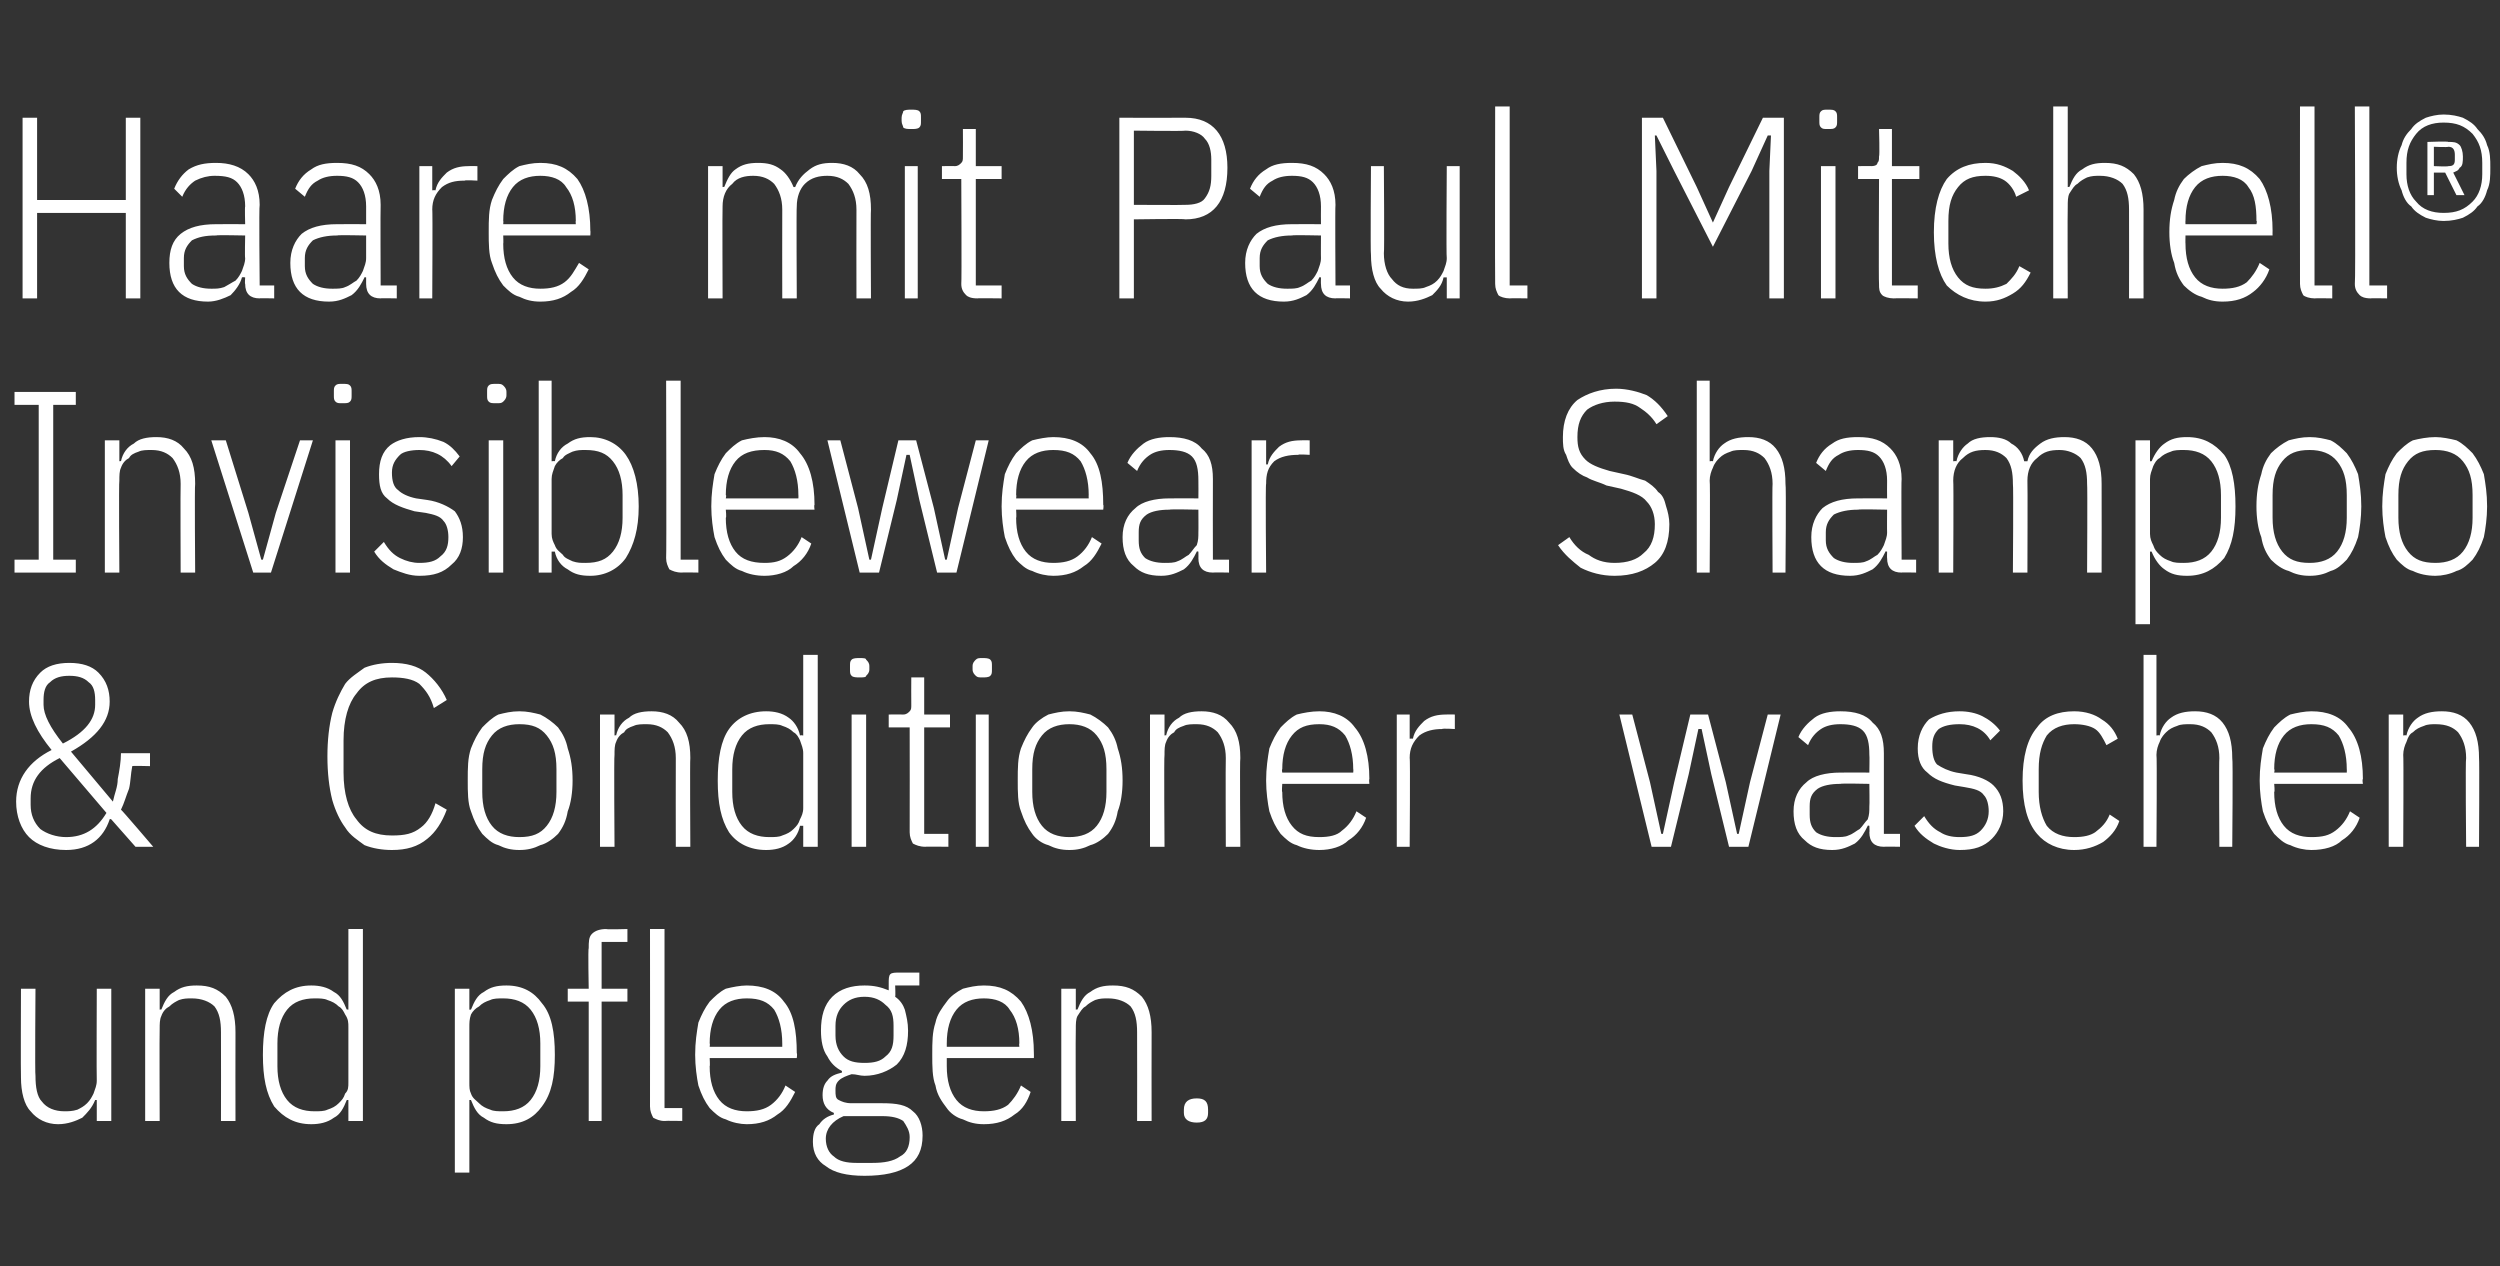 <?xml version="1.0" standalone="no"?><!DOCTYPE svg PUBLIC "-//W3C//DTD SVG 1.1//EN" "http://www.w3.org/Graphics/SVG/1.1/DTD/svg11.dtd"><svg xmlns="http://www.w3.org/2000/svg" version="1.1" width="155px" height="78.5px" viewBox="0 -6 155 78.5" style="top:-6px"><rect x="0" y="-6" width="155" height="78.5" fill="#333333" stroke="none"/>  <desc>Haare mit Paul Mitchell® Invisiblewear Shampoo &amp; Conditioner waschen und pflegen.</desc>  <defs/>  <g id="Polygon178770">    <path d="M 6 62.2 C 6 62.2 5.86 62.2 5.9 62.2 C 5.7 62.7 5.4 63 5.1 63.3 C 4.7 63.5 4.2 63.7 3.6 63.7 C 2.9 63.7 2.3 63.4 1.9 62.9 C 1.5 62.5 1.3 61.7 1.3 60.8 C 1.28 60.76 1.3 55.3 1.3 55.3 L 2.2 55.3 C 2.2 55.3 2.16 60.72 2.2 60.7 C 2.2 61.4 2.3 62 2.6 62.3 C 2.9 62.7 3.4 62.9 4 62.9 C 4.2 62.9 4.5 62.9 4.8 62.8 C 5 62.7 5.2 62.6 5.4 62.4 C 5.6 62.2 5.7 62 5.8 61.8 C 5.9 61.5 6 61.3 6 61 C 5.98 60.98 6 55.3 6 55.3 L 6.9 55.3 L 6.9 63.5 L 6 63.5 L 6 62.2 Z M 9 63.5 L 9 55.3 L 9.9 55.3 L 9.9 56.6 C 9.9 56.6 10.01 56.57 10 56.6 C 10.2 56.1 10.4 55.7 10.8 55.5 C 11.2 55.2 11.6 55.1 12.2 55.1 C 13 55.1 13.5 55.3 14 55.8 C 14.4 56.3 14.6 57 14.6 58 C 14.59 58.01 14.6 63.5 14.6 63.5 L 13.7 63.5 C 13.7 63.5 13.71 58.04 13.7 58 C 13.7 57.3 13.6 56.8 13.3 56.4 C 13 56.1 12.5 55.9 11.9 55.9 C 11.6 55.9 11.4 55.9 11.1 56 C 10.9 56.1 10.7 56.2 10.5 56.4 C 10.3 56.5 10.1 56.7 10 57 C 9.9 57.2 9.9 57.5 9.9 57.8 C 9.88 57.79 9.9 63.5 9.9 63.5 L 9 63.5 Z M 21.6 62.2 C 21.6 62.2 21.46 62.2 21.5 62.2 C 21.3 62.7 21.1 63.1 20.7 63.3 C 20.3 63.6 19.8 63.7 19.3 63.7 C 18.3 63.7 17.6 63.3 17 62.6 C 16.5 61.8 16.3 60.8 16.3 59.4 C 16.3 58 16.5 56.9 17 56.2 C 17.6 55.5 18.3 55.1 19.3 55.1 C 19.8 55.1 20.3 55.2 20.7 55.5 C 21.1 55.7 21.3 56.1 21.5 56.6 C 21.46 56.57 21.6 56.6 21.6 56.6 L 21.6 51.6 L 22.5 51.6 L 22.5 63.5 L 21.6 63.5 L 21.6 62.2 Z M 19.5 62.9 C 19.8 62.9 20.1 62.9 20.3 62.8 C 20.6 62.7 20.8 62.6 21 62.4 C 21.2 62.2 21.3 62.1 21.4 61.8 C 21.6 61.6 21.6 61.4 21.6 61.1 C 21.6 61.1 21.6 57.7 21.6 57.7 C 21.6 57.4 21.6 57.2 21.4 56.9 C 21.3 56.7 21.2 56.5 21 56.4 C 20.8 56.2 20.6 56.1 20.3 56 C 20.1 55.9 19.8 55.9 19.5 55.9 C 18.8 55.9 18.2 56.1 17.8 56.6 C 17.4 57.1 17.2 57.8 17.2 58.7 C 17.2 58.7 17.2 60.1 17.2 60.1 C 17.2 61 17.4 61.7 17.8 62.2 C 18.2 62.7 18.8 62.9 19.5 62.9 Z M 28.2 55.3 L 29.1 55.3 L 29.1 56.6 C 29.1 56.6 29.22 56.59 29.2 56.6 C 29.4 56.1 29.6 55.7 30 55.5 C 30.4 55.2 30.8 55.1 31.4 55.1 C 32.4 55.1 33.1 55.5 33.6 56.2 C 34.2 56.9 34.4 58 34.4 59.4 C 34.4 60.8 34.2 61.8 33.6 62.6 C 33.1 63.3 32.4 63.7 31.4 63.7 C 30.8 63.7 30.4 63.6 30 63.3 C 29.6 63.1 29.4 62.7 29.2 62.2 C 29.22 62.2 29.1 62.2 29.1 62.2 L 29.1 66.7 L 28.2 66.7 L 28.2 55.3 Z M 31.2 62.9 C 31.9 62.9 32.5 62.7 32.9 62.2 C 33.3 61.7 33.5 61 33.5 60.1 C 33.5 60.1 33.5 58.7 33.5 58.7 C 33.5 57.8 33.3 57.1 32.9 56.6 C 32.5 56.1 31.9 55.9 31.2 55.9 C 30.9 55.9 30.6 55.9 30.4 56 C 30.1 56.1 29.9 56.2 29.7 56.4 C 29.5 56.5 29.3 56.7 29.2 56.9 C 29.1 57.2 29.1 57.4 29.1 57.7 C 29.1 57.7 29.1 61.1 29.1 61.1 C 29.1 61.4 29.1 61.6 29.2 61.8 C 29.3 62.1 29.5 62.2 29.7 62.4 C 29.9 62.6 30.1 62.7 30.4 62.8 C 30.6 62.9 30.9 62.9 31.2 62.9 Z M 36.5 56.1 L 35.2 56.1 L 35.2 55.3 L 36.5 55.3 C 36.5 55.3 36.45 52.76 36.5 52.8 C 36.5 52.4 36.5 52.1 36.7 51.9 C 36.9 51.7 37.2 51.6 37.6 51.6 C 37.57 51.64 38.9 51.6 38.9 51.6 L 38.9 52.4 L 37.3 52.4 L 37.3 55.3 L 38.9 55.3 L 38.9 56.1 L 37.3 56.1 L 37.3 63.5 L 36.5 63.5 L 36.5 56.1 Z M 41.2 63.5 C 40.9 63.5 40.7 63.4 40.5 63.3 C 40.4 63.1 40.3 62.9 40.3 62.6 C 40.31 62.55 40.3 51.6 40.3 51.6 L 41.2 51.6 L 41.2 62.7 L 42.3 62.7 L 42.3 63.5 C 42.3 63.5 41.24 63.48 41.2 63.5 Z M 46.3 63.7 C 45.9 63.7 45.4 63.6 45 63.4 C 44.6 63.3 44.3 63 44 62.7 C 43.7 62.3 43.5 61.9 43.3 61.3 C 43.2 60.8 43.1 60.1 43.1 59.4 C 43.1 58.6 43.2 58 43.3 57.4 C 43.5 56.9 43.7 56.5 44 56.1 C 44.3 55.8 44.6 55.5 45 55.3 C 45.4 55.2 45.9 55.1 46.3 55.1 C 47.3 55.1 48.1 55.4 48.6 56.1 C 49.2 56.8 49.4 57.9 49.4 59.3 C 49.44 59.32 49.4 59.6 49.4 59.6 L 44 59.6 C 44 59.6 44.03 60.12 44 60.1 C 44 61 44.2 61.7 44.6 62.2 C 45 62.7 45.6 62.9 46.3 62.9 C 46.9 62.9 47.4 62.8 47.8 62.5 C 48.2 62.2 48.5 61.8 48.7 61.3 C 48.7 61.3 49.3 61.7 49.3 61.7 C 49 62.3 48.7 62.8 48.2 63.1 C 47.7 63.5 47.1 63.7 46.3 63.7 Z M 46.3 55.9 C 45.6 55.9 45 56.1 44.6 56.6 C 44.2 57.1 44 57.8 44 58.7 C 44.03 58.68 44 58.9 44 58.9 L 48.5 58.9 C 48.5 58.9 48.5 58.68 48.5 58.7 C 48.5 57.8 48.3 57.1 48 56.6 C 47.6 56.1 47.1 55.9 46.3 55.9 Z M 57.2 64.4 C 57.2 65.3 56.9 65.9 56.3 66.3 C 55.7 66.7 54.8 66.9 53.6 66.9 C 52.5 66.9 51.7 66.7 51.2 66.3 C 50.7 66 50.4 65.5 50.4 64.8 C 50.4 64.3 50.5 63.9 50.8 63.7 C 51 63.4 51.3 63.2 51.7 63.1 C 51.7 63.1 51.7 63 51.7 63 C 51.2 62.8 51 62.4 51 61.9 C 51 61.5 51.1 61.2 51.3 61 C 51.5 60.7 51.8 60.6 52.2 60.5 C 52.2 60.5 52.2 60.4 52.2 60.4 C 51.8 60.2 51.5 59.9 51.3 59.5 C 51 59.1 50.9 58.5 50.9 57.9 C 50.9 57 51.1 56.3 51.6 55.8 C 52.1 55.3 52.8 55.1 53.6 55.1 C 54.2 55.1 54.6 55.2 55.1 55.4 C 55.1 55.4 55.1 55 55.1 55 C 55.1 54.7 55.1 54.5 55.2 54.4 C 55.3 54.3 55.5 54.3 55.8 54.3 C 55.75 54.3 57 54.3 57 54.3 L 57 55.1 L 55.5 55.1 C 55.5 55.1 55.53 55.77 55.5 55.8 C 55.8 56 56 56.3 56.1 56.6 C 56.2 57 56.3 57.4 56.3 57.9 C 56.3 58.8 56.1 59.5 55.6 60 C 55.1 60.4 54.4 60.7 53.6 60.7 C 53.3 60.7 53.1 60.6 52.8 60.6 C 52.5 60.7 52.2 60.8 52 61 C 51.8 61.2 51.8 61.4 51.8 61.6 C 51.8 61.9 51.8 62.1 52 62.2 C 52.2 62.3 52.4 62.4 52.8 62.4 C 52.8 62.4 54.7 62.4 54.7 62.4 C 55.6 62.4 56.2 62.5 56.6 62.9 C 57 63.2 57.2 63.8 57.2 64.4 Z M 56.4 64.5 C 56.4 64.1 56.2 63.8 56 63.5 C 55.7 63.3 55.3 63.2 54.7 63.2 C 54.7 63.2 52.3 63.2 52.3 63.2 C 51.6 63.5 51.2 64 51.2 64.6 C 51.2 65.1 51.4 65.5 51.7 65.7 C 52 66 52.5 66.1 53.1 66.1 C 53.1 66.1 54.1 66.1 54.1 66.1 C 54.8 66.1 55.4 66 55.8 65.7 C 56.2 65.5 56.4 65.1 56.4 64.5 Z M 53.6 59.9 C 54.2 59.9 54.6 59.8 54.9 59.5 C 55.3 59.2 55.4 58.8 55.4 58.2 C 55.4 58.2 55.4 57.6 55.4 57.6 C 55.4 57 55.3 56.6 54.9 56.3 C 54.6 56 54.2 55.8 53.6 55.8 C 53 55.8 52.6 56 52.3 56.3 C 52 56.6 51.8 57 51.8 57.6 C 51.8 57.6 51.8 58.2 51.8 58.2 C 51.8 58.8 52 59.2 52.3 59.5 C 52.6 59.8 53 59.9 53.6 59.9 Z M 61 63.7 C 60.5 63.7 60.1 63.6 59.7 63.4 C 59.3 63.3 58.9 63 58.7 62.7 C 58.4 62.3 58.1 61.9 58 61.3 C 57.8 60.8 57.8 60.1 57.8 59.4 C 57.8 58.6 57.8 58 58 57.4 C 58.1 56.9 58.4 56.5 58.7 56.1 C 58.9 55.8 59.3 55.5 59.7 55.3 C 60.1 55.2 60.5 55.1 61 55.1 C 62 55.1 62.7 55.4 63.3 56.1 C 63.8 56.8 64.1 57.9 64.1 59.3 C 64.11 59.32 64.1 59.6 64.1 59.6 L 58.7 59.6 C 58.7 59.6 58.7 60.12 58.7 60.1 C 58.7 61 58.9 61.7 59.3 62.2 C 59.7 62.7 60.3 62.9 61 62.9 C 61.6 62.9 62.1 62.8 62.5 62.5 C 62.8 62.2 63.1 61.8 63.3 61.3 C 63.3 61.3 63.9 61.7 63.9 61.7 C 63.7 62.3 63.4 62.8 62.9 63.1 C 62.4 63.5 61.8 63.7 61 63.7 Z M 61 55.9 C 60.3 55.9 59.7 56.1 59.3 56.6 C 58.9 57.1 58.7 57.8 58.7 58.7 C 58.7 58.68 58.7 58.9 58.7 58.9 L 63.2 58.9 C 63.2 58.9 63.17 58.68 63.2 58.7 C 63.2 57.8 63 57.1 62.6 56.6 C 62.3 56.1 61.7 55.9 61 55.9 Z M 65.8 63.5 L 65.8 55.3 L 66.7 55.3 L 66.7 56.6 C 66.7 56.6 66.81 56.57 66.8 56.6 C 67 56.1 67.2 55.7 67.6 55.5 C 68 55.2 68.4 55.1 69 55.1 C 69.8 55.1 70.3 55.3 70.8 55.8 C 71.2 56.3 71.4 57 71.4 58 C 71.39 58.01 71.4 63.5 71.4 63.5 L 70.5 63.5 C 70.5 63.5 70.51 58.04 70.5 58 C 70.5 57.3 70.4 56.8 70.1 56.4 C 69.8 56.1 69.3 55.9 68.7 55.9 C 68.4 55.9 68.2 55.9 67.9 56 C 67.7 56.1 67.5 56.2 67.3 56.4 C 67.1 56.5 67 56.7 66.8 57 C 66.7 57.2 66.7 57.5 66.7 57.8 C 66.68 57.79 66.7 63.5 66.7 63.5 L 65.8 63.5 Z M 74.9 63 C 74.9 63.4 74.7 63.6 74.2 63.6 C 73.7 63.6 73.4 63.4 73.4 63 C 73.4 63 73.4 62.8 73.4 62.8 C 73.4 62.3 73.7 62.1 74.2 62.1 C 74.7 62.1 74.9 62.3 74.9 62.8 C 74.9 62.78 74.9 63 74.9 63 C 74.9 63 74.9 62.98 74.9 63 Z " stroke="none" fill="#fff"/>  </g>  <g id="Polygon178769">    <path d="M 6.9 44.8 C 6.9 44.8 6.8 44.75 6.8 44.8 C 6.4 46 5.5 46.7 4.1 46.7 C 3.1 46.7 2.3 46.4 1.8 45.9 C 1.3 45.4 1 44.6 1 43.7 C 1 42.3 1.8 41.2 3.2 40.5 C 2.3 39.4 1.8 38.4 1.8 37.5 C 1.8 36.8 2 36.2 2.5 35.7 C 2.9 35.3 3.5 35.1 4.3 35.1 C 5.1 35.1 5.7 35.3 6.1 35.7 C 6.6 36.2 6.8 36.8 6.8 37.5 C 6.8 38.7 6 39.7 4.4 40.6 C 4.4 40.6 7 43.7 7 43.7 C 7.1 43.2 7.3 42.8 7.3 42.3 C 7.4 41.8 7.5 41.2 7.5 40.7 C 7.47 40.7 9.3 40.7 9.3 40.7 L 9.3 41.5 C 9.3 41.5 8.19 41.47 8.2 41.5 C 8.1 42 8.1 42.5 8 42.9 C 7.8 43.4 7.7 43.8 7.5 44.2 C 7.54 44.2 9.5 46.5 9.5 46.5 L 8.4 46.5 L 6.9 44.8 Z M 4.3 35.9 C 3.8 35.9 3.4 36 3.1 36.3 C 2.8 36.5 2.7 36.9 2.7 37.4 C 2.7 37.4 2.7 37.7 2.7 37.7 C 2.7 38.3 3.1 39.1 3.9 40.1 C 5.3 39.4 5.9 38.6 5.9 37.7 C 5.9 37.7 5.9 37.4 5.9 37.4 C 5.9 36.9 5.8 36.5 5.5 36.3 C 5.2 36 4.8 35.9 4.3 35.9 Z M 4.1 45.9 C 5.2 45.9 6 45.4 6.6 44.4 C 6.6 44.4 3.7 41 3.7 41 C 2.5 41.6 1.9 42.4 1.9 43.5 C 1.9 43.5 1.9 43.9 1.9 43.9 C 1.9 44.5 2.1 45 2.5 45.4 C 2.9 45.7 3.5 45.9 4.1 45.9 Z M 24.3 46.7 C 23.7 46.7 23.1 46.6 22.6 46.4 C 22.2 46.1 21.7 45.8 21.4 45.3 C 21.1 44.9 20.8 44.3 20.6 43.6 C 20.4 42.8 20.3 41.9 20.3 40.9 C 20.3 39.9 20.4 39 20.6 38.2 C 20.8 37.5 21.1 36.9 21.4 36.4 C 21.7 36 22.2 35.7 22.6 35.4 C 23.1 35.2 23.7 35.1 24.3 35.1 C 25.2 35.1 25.9 35.3 26.4 35.7 C 26.9 36.1 27.4 36.7 27.7 37.4 C 27.7 37.4 26.9 37.9 26.9 37.9 C 26.7 37.2 26.4 36.8 26 36.4 C 25.6 36.1 25 36 24.3 36 C 23.3 36 22.6 36.3 22.1 37 C 21.6 37.6 21.3 38.6 21.3 39.9 C 21.3 39.9 21.3 41.9 21.3 41.9 C 21.3 43.2 21.6 44.2 22.1 44.8 C 22.6 45.5 23.3 45.8 24.3 45.8 C 25.1 45.8 25.6 45.7 26.1 45.3 C 26.5 45 26.8 44.5 27 43.8 C 27 43.8 27.7 44.2 27.7 44.2 C 27.4 45 27 45.6 26.5 46 C 25.9 46.5 25.2 46.7 24.3 46.7 Z M 32.2 46.7 C 31.7 46.7 31.3 46.6 30.9 46.4 C 30.5 46.3 30.2 46 29.9 45.7 C 29.6 45.3 29.4 44.9 29.2 44.3 C 29 43.8 29 43.1 29 42.4 C 29 41.6 29 41 29.2 40.4 C 29.4 39.9 29.6 39.5 29.9 39.1 C 30.2 38.8 30.5 38.5 30.9 38.3 C 31.3 38.2 31.7 38.1 32.2 38.1 C 32.7 38.1 33.1 38.2 33.5 38.3 C 33.9 38.5 34.3 38.8 34.6 39.1 C 34.9 39.5 35.1 39.9 35.2 40.4 C 35.4 41 35.5 41.6 35.5 42.4 C 35.5 43.1 35.4 43.8 35.2 44.3 C 35.1 44.9 34.9 45.3 34.6 45.7 C 34.3 46 33.9 46.3 33.5 46.4 C 33.1 46.6 32.7 46.7 32.2 46.7 Z M 32.2 45.9 C 33 45.9 33.5 45.7 33.9 45.2 C 34.3 44.7 34.5 44 34.5 43.1 C 34.5 43.1 34.5 41.7 34.5 41.7 C 34.5 40.7 34.3 40.1 33.9 39.6 C 33.5 39.1 33 38.9 32.2 38.9 C 31.5 38.9 30.9 39.1 30.5 39.6 C 30.1 40.1 29.9 40.7 29.9 41.7 C 29.9 41.7 29.9 43.1 29.9 43.1 C 29.9 44 30.1 44.7 30.5 45.2 C 30.9 45.7 31.5 45.9 32.2 45.9 Z M 37.2 46.5 L 37.2 38.3 L 38.1 38.3 L 38.1 39.6 C 38.1 39.6 38.19 39.57 38.2 39.6 C 38.3 39.1 38.6 38.7 39 38.5 C 39.3 38.2 39.8 38.1 40.4 38.1 C 41.1 38.1 41.7 38.3 42.1 38.8 C 42.6 39.3 42.8 40 42.8 41 C 42.77 41.01 42.8 46.5 42.8 46.5 L 41.9 46.5 C 41.9 46.5 41.89 41.04 41.9 41 C 41.9 40.3 41.7 39.8 41.4 39.4 C 41.1 39.1 40.7 38.9 40.1 38.9 C 39.8 38.9 39.5 38.9 39.3 39 C 39 39.1 38.8 39.2 38.7 39.4 C 38.5 39.5 38.3 39.7 38.2 40 C 38.1 40.2 38.1 40.5 38.1 40.8 C 38.06 40.79 38.1 46.5 38.1 46.5 L 37.2 46.5 Z M 49.8 45.2 C 49.8 45.2 49.64 45.2 49.6 45.2 C 49.5 45.7 49.2 46.1 48.9 46.3 C 48.5 46.6 48 46.7 47.5 46.7 C 46.5 46.7 45.7 46.3 45.2 45.6 C 44.7 44.8 44.5 43.8 44.5 42.4 C 44.5 41 44.7 39.9 45.2 39.2 C 45.7 38.5 46.5 38.1 47.5 38.1 C 48 38.1 48.5 38.2 48.9 38.5 C 49.2 38.7 49.5 39.1 49.6 39.6 C 49.64 39.57 49.8 39.6 49.8 39.6 L 49.8 34.6 L 50.7 34.6 L 50.7 46.5 L 49.8 46.5 L 49.8 45.2 Z M 47.7 45.9 C 48 45.9 48.3 45.9 48.5 45.8 C 48.8 45.7 49 45.6 49.2 45.4 C 49.4 45.2 49.5 45.1 49.6 44.8 C 49.7 44.6 49.8 44.4 49.8 44.1 C 49.8 44.1 49.8 40.7 49.8 40.7 C 49.8 40.4 49.7 40.2 49.6 39.9 C 49.5 39.7 49.4 39.5 49.2 39.4 C 49 39.2 48.8 39.1 48.5 39 C 48.3 38.9 48 38.9 47.7 38.9 C 47 38.9 46.4 39.1 46 39.6 C 45.6 40.1 45.4 40.8 45.4 41.7 C 45.4 41.7 45.4 43.1 45.4 43.1 C 45.4 44 45.6 44.7 46 45.2 C 46.4 45.7 47 45.9 47.7 45.9 Z M 53.3 36 C 53.1 36 52.9 36 52.8 35.9 C 52.7 35.8 52.7 35.7 52.7 35.5 C 52.7 35.5 52.7 35.3 52.7 35.3 C 52.7 35.1 52.7 35 52.8 34.9 C 52.9 34.8 53.1 34.8 53.3 34.8 C 53.5 34.8 53.7 34.8 53.7 34.9 C 53.8 35 53.9 35.1 53.9 35.3 C 53.9 35.3 53.9 35.5 53.9 35.5 C 53.9 35.7 53.8 35.8 53.7 35.9 C 53.7 36 53.5 36 53.3 36 Z M 52.8 38.3 L 53.7 38.3 L 53.7 46.5 L 52.8 46.5 L 52.8 38.3 Z M 57.4 46.5 C 57 46.5 56.8 46.4 56.6 46.3 C 56.5 46.1 56.4 45.9 56.4 45.6 C 56.41 45.55 56.4 39.1 56.4 39.1 L 55.1 39.1 L 55.1 38.3 C 55.1 38.3 55.99 38.29 56 38.3 C 56.2 38.3 56.3 38.2 56.4 38.1 C 56.5 38 56.5 37.9 56.5 37.7 C 56.49 37.68 56.5 36 56.5 36 L 57.3 36 L 57.3 38.3 L 58.9 38.3 L 58.9 39.1 L 57.3 39.1 L 57.3 45.7 L 58.8 45.7 L 58.8 46.5 C 58.8 46.5 57.35 46.48 57.4 46.5 Z M 60.9 36 C 60.7 36 60.6 36 60.5 35.9 C 60.4 35.8 60.3 35.7 60.3 35.5 C 60.3 35.5 60.3 35.3 60.3 35.3 C 60.3 35.1 60.4 35 60.5 34.9 C 60.6 34.8 60.7 34.8 60.9 34.8 C 61.1 34.8 61.3 34.8 61.4 34.9 C 61.5 35 61.5 35.1 61.5 35.3 C 61.5 35.3 61.5 35.5 61.5 35.5 C 61.5 35.7 61.5 35.8 61.4 35.9 C 61.3 36 61.1 36 60.9 36 Z M 60.5 38.3 L 61.3 38.3 L 61.3 46.5 L 60.5 46.5 L 60.5 38.3 Z M 66.3 46.7 C 65.8 46.7 65.4 46.6 65 46.4 C 64.6 46.3 64.2 46 64 45.7 C 63.7 45.3 63.5 44.9 63.3 44.3 C 63.1 43.8 63.1 43.1 63.1 42.4 C 63.1 41.6 63.1 41 63.3 40.4 C 63.5 39.9 63.7 39.5 64 39.1 C 64.2 38.8 64.6 38.5 65 38.3 C 65.4 38.2 65.8 38.1 66.3 38.1 C 66.8 38.1 67.2 38.2 67.6 38.3 C 68 38.5 68.4 38.8 68.7 39.1 C 69 39.5 69.2 39.9 69.3 40.4 C 69.5 41 69.6 41.6 69.6 42.4 C 69.6 43.1 69.5 43.8 69.3 44.3 C 69.2 44.9 69 45.3 68.7 45.7 C 68.4 46 68 46.3 67.6 46.4 C 67.2 46.6 66.8 46.7 66.3 46.7 Z M 66.3 45.9 C 67 45.9 67.6 45.7 68 45.2 C 68.4 44.7 68.6 44 68.6 43.1 C 68.6 43.1 68.6 41.7 68.6 41.7 C 68.6 40.7 68.4 40.1 68 39.6 C 67.6 39.1 67 38.9 66.3 38.9 C 65.6 38.9 65 39.1 64.6 39.6 C 64.2 40.1 64 40.7 64 41.7 C 64 41.7 64 43.1 64 43.1 C 64 44 64.2 44.7 64.6 45.2 C 65 45.7 65.6 45.9 66.3 45.9 Z M 71.3 46.5 L 71.3 38.3 L 72.2 38.3 L 72.2 39.6 C 72.2 39.6 72.29 39.57 72.3 39.6 C 72.4 39.1 72.7 38.7 73.1 38.5 C 73.4 38.2 73.9 38.1 74.5 38.1 C 75.2 38.1 75.8 38.3 76.2 38.8 C 76.7 39.3 76.9 40 76.9 41 C 76.86 41.01 76.9 46.5 76.9 46.5 L 76 46.5 C 76 46.5 75.98 41.04 76 41 C 76 40.3 75.8 39.8 75.5 39.4 C 75.2 39.1 74.8 38.9 74.2 38.9 C 73.9 38.9 73.6 38.9 73.4 39 C 73.1 39.1 72.9 39.2 72.8 39.4 C 72.6 39.5 72.4 39.7 72.3 40 C 72.2 40.2 72.2 40.5 72.2 40.8 C 72.16 40.79 72.2 46.5 72.2 46.5 L 71.3 46.5 Z M 81.8 46.7 C 81.3 46.7 80.8 46.6 80.4 46.4 C 80 46.3 79.7 46 79.4 45.7 C 79.1 45.3 78.9 44.9 78.7 44.3 C 78.6 43.8 78.5 43.1 78.5 42.4 C 78.5 41.6 78.6 41 78.7 40.4 C 78.9 39.9 79.1 39.5 79.4 39.1 C 79.7 38.8 80 38.5 80.4 38.3 C 80.8 38.2 81.3 38.1 81.8 38.1 C 82.7 38.1 83.5 38.4 84 39.1 C 84.6 39.8 84.9 40.9 84.9 42.3 C 84.87 42.32 84.9 42.6 84.9 42.6 L 79.5 42.6 C 79.5 42.6 79.46 43.12 79.5 43.1 C 79.5 44 79.7 44.7 80.1 45.2 C 80.5 45.7 81 45.9 81.8 45.9 C 82.4 45.9 82.9 45.8 83.2 45.5 C 83.6 45.2 83.9 44.8 84.1 44.3 C 84.1 44.3 84.7 44.7 84.7 44.7 C 84.5 45.3 84.1 45.8 83.6 46.1 C 83.2 46.5 82.5 46.7 81.8 46.7 Z M 81.8 38.9 C 81 38.9 80.5 39.1 80.1 39.6 C 79.7 40.1 79.5 40.8 79.5 41.7 C 79.46 41.68 79.5 41.9 79.5 41.9 L 83.9 41.9 C 83.9 41.9 83.92 41.68 83.9 41.7 C 83.9 40.8 83.7 40.1 83.4 39.6 C 83 39.1 82.5 38.9 81.8 38.9 Z M 86.6 46.5 L 86.6 38.3 L 87.4 38.3 L 87.4 39.8 C 87.4 39.8 87.57 39.78 87.6 39.8 C 87.7 39.3 88 39 88.3 38.7 C 88.7 38.4 89.1 38.3 89.7 38.3 C 89.67 38.29 90.2 38.3 90.2 38.3 L 90.2 39.2 C 90.2 39.2 89.44 39.15 89.4 39.2 C 88.9 39.2 88.4 39.3 88 39.6 C 87.6 40 87.4 40.4 87.4 41 C 87.44 40.96 87.4 46.5 87.4 46.5 L 86.6 46.5 Z M 100.4 38.3 L 101.2 38.3 L 102.3 42.5 L 103 45.7 L 103.1 45.7 L 103.8 42.5 L 104.8 38.3 L 105.9 38.3 L 107 42.5 L 107.7 45.7 L 107.8 45.7 L 108.5 42.5 L 109.6 38.3 L 110.4 38.3 L 108.4 46.5 L 107.2 46.5 L 106.1 42 L 105.5 39.2 L 105.3 39.2 L 104.7 42 L 103.6 46.5 L 102.4 46.5 L 100.4 38.3 Z M 116.8 46.5 C 116.2 46.5 115.9 46.2 115.9 45.6 C 115.92 45.62 115.9 45.2 115.9 45.2 C 115.9 45.2 115.79 45.17 115.8 45.2 C 115.6 45.6 115.4 46 115 46.3 C 114.6 46.5 114.2 46.7 113.6 46.7 C 112.8 46.7 112.3 46.5 111.9 46.1 C 111.4 45.7 111.2 45.1 111.2 44.3 C 111.2 43.5 111.5 42.9 112 42.5 C 112.4 42.1 113.2 41.9 114.1 41.9 C 114.14 41.89 115.9 41.9 115.9 41.9 C 115.9 41.9 115.92 40.8 115.9 40.8 C 115.9 40.1 115.8 39.6 115.5 39.3 C 115.2 39 114.7 38.9 114.1 38.9 C 113.6 38.9 113.2 39 112.9 39.2 C 112.6 39.4 112.3 39.7 112.1 40.2 C 112.1 40.2 111.5 39.7 111.5 39.7 C 111.7 39.2 112.1 38.8 112.5 38.5 C 112.9 38.2 113.5 38.1 114.1 38.1 C 115 38.1 115.7 38.3 116.1 38.8 C 116.6 39.2 116.8 39.8 116.8 40.7 C 116.8 40.72 116.8 45.7 116.8 45.7 L 117.8 45.7 L 117.8 46.5 C 117.8 46.5 116.8 46.48 116.8 46.5 Z M 113.8 45.9 C 114.1 45.9 114.4 45.9 114.6 45.8 C 114.9 45.7 115.1 45.5 115.3 45.4 C 115.5 45.2 115.6 45 115.8 44.8 C 115.9 44.5 115.9 44.3 115.9 44 C 115.92 44.01 115.9 42.6 115.9 42.6 C 115.9 42.6 114.12 42.56 114.1 42.6 C 113.5 42.6 113 42.7 112.7 42.9 C 112.3 43.2 112.2 43.5 112.2 44 C 112.2 44 112.2 44.5 112.2 44.5 C 112.2 45 112.3 45.3 112.6 45.6 C 112.9 45.8 113.3 45.9 113.8 45.9 Z M 121.5 46.7 C 120.9 46.7 120.3 46.5 119.9 46.3 C 119.4 46 119 45.7 118.7 45.2 C 118.7 45.2 119.3 44.6 119.3 44.6 C 119.6 45.1 119.9 45.4 120.3 45.6 C 120.6 45.8 121 45.9 121.5 45.9 C 122.1 45.9 122.5 45.8 122.8 45.5 C 123.1 45.2 123.3 44.8 123.3 44.3 C 123.3 43.9 123.2 43.5 123 43.3 C 122.8 43 122.4 42.9 121.8 42.8 C 121.8 42.8 121.2 42.7 121.2 42.7 C 120.4 42.5 119.9 42.3 119.5 41.9 C 119.1 41.6 118.9 41.1 118.9 40.4 C 118.9 39.6 119.2 39 119.6 38.6 C 120.1 38.3 120.7 38.1 121.5 38.1 C 122 38.1 122.5 38.2 122.9 38.4 C 123.3 38.6 123.7 38.9 124 39.3 C 124 39.3 123.4 39.9 123.4 39.9 C 123 39.2 122.3 38.9 121.5 38.9 C 120.9 38.9 120.5 39 120.2 39.2 C 119.9 39.5 119.8 39.8 119.8 40.3 C 119.8 40.8 119.9 41.2 120.1 41.4 C 120.4 41.6 120.8 41.8 121.3 41.9 C 121.3 41.9 121.9 42 121.9 42 C 122.7 42.1 123.3 42.4 123.6 42.7 C 124 43.1 124.2 43.6 124.2 44.3 C 124.2 45 123.9 45.6 123.5 46 C 123 46.5 122.4 46.7 121.5 46.7 Z M 128.6 46.7 C 127.6 46.7 126.8 46.3 126.3 45.7 C 125.7 45 125.4 43.9 125.4 42.4 C 125.4 40.9 125.7 39.8 126.3 39.1 C 126.8 38.4 127.6 38.1 128.6 38.1 C 129.3 38.1 129.9 38.3 130.3 38.6 C 130.8 38.9 131.1 39.3 131.3 39.8 C 131.3 39.8 130.6 40.2 130.6 40.2 C 130.4 39.8 130.2 39.4 129.9 39.2 C 129.6 39 129.1 38.9 128.6 38.9 C 127.9 38.9 127.3 39.1 126.9 39.6 C 126.6 40.1 126.4 40.7 126.4 41.7 C 126.4 41.7 126.4 43.1 126.4 43.1 C 126.4 44 126.6 44.7 126.9 45.2 C 127.3 45.7 127.9 45.9 128.6 45.9 C 129.2 45.9 129.6 45.8 129.9 45.6 C 130.3 45.3 130.6 45 130.8 44.5 C 130.8 44.5 131.4 44.9 131.4 44.9 C 131.2 45.5 130.8 45.9 130.4 46.2 C 129.9 46.5 129.3 46.7 128.6 46.7 Z M 132.9 34.6 L 133.7 34.6 L 133.7 39.6 C 133.7 39.6 133.87 39.57 133.9 39.6 C 134 39.1 134.3 38.7 134.6 38.5 C 135 38.2 135.5 38.1 136.1 38.1 C 136.8 38.1 137.4 38.3 137.8 38.8 C 138.2 39.3 138.4 40 138.4 41 C 138.45 41.01 138.4 46.5 138.4 46.5 L 137.6 46.5 C 137.6 46.5 137.57 41.04 137.6 41 C 137.6 40.3 137.4 39.8 137.1 39.4 C 136.8 39.1 136.4 38.9 135.8 38.9 C 135.5 38.9 135.2 38.9 135 39 C 134.7 39.1 134.5 39.2 134.3 39.4 C 134.2 39.5 134 39.7 133.9 40 C 133.8 40.2 133.7 40.5 133.7 40.8 C 133.74 40.79 133.7 46.5 133.7 46.5 L 132.9 46.5 L 132.9 34.6 Z M 143.3 46.7 C 142.9 46.7 142.4 46.6 142 46.4 C 141.6 46.3 141.3 46 141 45.7 C 140.7 45.3 140.5 44.9 140.3 44.3 C 140.2 43.8 140.1 43.1 140.1 42.4 C 140.1 41.6 140.2 41 140.3 40.4 C 140.5 39.9 140.7 39.5 141 39.1 C 141.3 38.8 141.6 38.5 142 38.3 C 142.4 38.2 142.9 38.1 143.3 38.1 C 144.3 38.1 145.1 38.4 145.6 39.1 C 146.2 39.8 146.5 40.9 146.5 42.3 C 146.45 42.32 146.5 42.6 146.5 42.6 L 141 42.6 C 141 42.6 141.05 43.12 141 43.1 C 141 44 141.2 44.7 141.6 45.2 C 142 45.7 142.6 45.9 143.3 45.9 C 144 45.9 144.4 45.8 144.8 45.5 C 145.2 45.2 145.5 44.8 145.7 44.3 C 145.7 44.3 146.3 44.7 146.3 44.7 C 146.1 45.3 145.7 45.8 145.2 46.1 C 144.8 46.5 144.1 46.7 143.3 46.7 Z M 143.3 38.9 C 142.6 38.9 142 39.1 141.6 39.6 C 141.2 40.1 141 40.8 141 41.7 C 141.05 41.68 141 41.9 141 41.9 L 145.5 41.9 C 145.5 41.9 145.51 41.68 145.5 41.7 C 145.5 40.8 145.3 40.1 145 39.6 C 144.6 39.1 144.1 38.9 143.3 38.9 Z M 148.1 46.5 L 148.1 38.3 L 149 38.3 L 149 39.6 C 149 39.6 149.16 39.57 149.2 39.6 C 149.3 39.1 149.6 38.7 149.9 38.5 C 150.3 38.2 150.8 38.1 151.4 38.1 C 152.1 38.1 152.7 38.3 153.1 38.8 C 153.5 39.3 153.7 40 153.7 41 C 153.73 41.01 153.7 46.5 153.7 46.5 L 152.9 46.5 C 152.9 46.5 152.85 41.04 152.9 41 C 152.9 40.3 152.7 39.8 152.4 39.4 C 152.1 39.1 151.7 38.9 151 38.9 C 150.8 38.9 150.5 38.9 150.3 39 C 150 39.1 149.8 39.2 149.6 39.4 C 149.4 39.5 149.3 39.7 149.2 40 C 149.1 40.2 149 40.5 149 40.8 C 149.03 40.79 149 46.5 149 46.5 L 148.1 46.5 Z " stroke="none" fill="#fff"/>  </g>  <g id="Polygon178768">    <path d="M 0.9 29.5 L 0.9 28.7 L 2.4 28.7 L 2.4 19.1 L 0.9 19.1 L 0.9 18.3 L 4.7 18.3 L 4.7 19.1 L 3.3 19.1 L 3.3 28.7 L 4.7 28.7 L 4.7 29.5 L 0.9 29.5 Z M 6.5 29.5 L 6.5 21.3 L 7.4 21.3 L 7.4 22.6 C 7.4 22.6 7.49 22.57 7.5 22.6 C 7.6 22.1 7.9 21.7 8.3 21.5 C 8.6 21.2 9.1 21.1 9.7 21.1 C 10.4 21.1 11 21.3 11.4 21.8 C 11.9 22.3 12.1 23 12.1 24 C 12.06 24.01 12.1 29.5 12.1 29.5 L 11.2 29.5 C 11.2 29.5 11.18 24.04 11.2 24 C 11.2 23.3 11 22.8 10.7 22.4 C 10.4 22.1 10 21.9 9.4 21.9 C 9.1 21.9 8.8 21.9 8.6 22 C 8.3 22.1 8.1 22.2 8 22.4 C 7.8 22.5 7.6 22.7 7.5 23 C 7.4 23.2 7.4 23.5 7.4 23.8 C 7.36 23.79 7.4 29.5 7.4 29.5 L 6.5 29.5 Z M 15.7 29.5 L 13.1 21.3 L 14 21.3 L 15.4 25.8 L 16.2 28.7 L 16.3 28.7 L 17.1 25.8 L 18.6 21.3 L 19.4 21.3 L 16.8 29.5 L 15.7 29.5 Z M 21.2 19 C 21 19 20.9 19 20.8 18.9 C 20.7 18.8 20.7 18.7 20.7 18.5 C 20.7 18.5 20.7 18.3 20.7 18.3 C 20.7 18.1 20.7 18 20.8 17.9 C 20.9 17.8 21 17.8 21.2 17.8 C 21.5 17.8 21.6 17.8 21.7 17.9 C 21.8 18 21.8 18.1 21.8 18.3 C 21.8 18.3 21.8 18.5 21.8 18.5 C 21.8 18.7 21.8 18.8 21.7 18.9 C 21.6 19 21.5 19 21.2 19 Z M 20.8 21.3 L 21.7 21.3 L 21.7 29.5 L 20.8 29.5 L 20.8 21.3 Z M 26 29.7 C 25.4 29.7 24.9 29.5 24.4 29.3 C 23.9 29 23.5 28.7 23.2 28.2 C 23.2 28.2 23.8 27.6 23.8 27.6 C 24.1 28.1 24.4 28.4 24.8 28.6 C 25.2 28.8 25.6 28.9 26 28.9 C 26.6 28.9 27 28.8 27.3 28.5 C 27.7 28.2 27.8 27.8 27.8 27.3 C 27.8 26.9 27.7 26.5 27.5 26.3 C 27.3 26 26.9 25.9 26.4 25.8 C 26.4 25.8 25.7 25.7 25.7 25.7 C 25 25.5 24.4 25.3 24 24.9 C 23.6 24.6 23.5 24.1 23.5 23.4 C 23.5 22.6 23.7 22 24.2 21.6 C 24.6 21.3 25.2 21.1 26 21.1 C 26.5 21.1 27 21.2 27.5 21.4 C 27.9 21.6 28.2 21.9 28.5 22.3 C 28.5 22.3 28 22.9 28 22.9 C 27.5 22.2 26.8 21.9 26 21.9 C 25.5 21.9 25 22 24.8 22.2 C 24.5 22.5 24.3 22.8 24.3 23.3 C 24.3 23.8 24.4 24.2 24.7 24.4 C 24.9 24.6 25.3 24.8 25.8 24.9 C 25.8 24.9 26.5 25 26.5 25 C 27.2 25.1 27.8 25.4 28.2 25.7 C 28.5 26.1 28.7 26.6 28.7 27.3 C 28.7 28 28.5 28.6 28 29 C 27.5 29.5 26.9 29.7 26 29.7 Z M 30.8 19 C 30.5 19 30.4 19 30.3 18.9 C 30.2 18.8 30.2 18.7 30.2 18.5 C 30.2 18.5 30.2 18.3 30.2 18.3 C 30.2 18.1 30.2 18 30.3 17.9 C 30.4 17.8 30.5 17.8 30.8 17.8 C 31 17.8 31.1 17.8 31.2 17.9 C 31.3 18 31.4 18.1 31.4 18.3 C 31.4 18.3 31.4 18.5 31.4 18.5 C 31.4 18.7 31.3 18.8 31.2 18.9 C 31.1 19 31 19 30.8 19 Z M 30.3 21.3 L 31.2 21.3 L 31.2 29.5 L 30.3 29.5 L 30.3 21.3 Z M 33.4 17.6 L 34.2 17.6 L 34.2 22.6 C 34.2 22.6 34.39 22.57 34.4 22.6 C 34.5 22.1 34.8 21.7 35.2 21.5 C 35.6 21.2 36 21.1 36.6 21.1 C 37.5 21.1 38.3 21.5 38.8 22.2 C 39.3 22.9 39.6 24 39.6 25.4 C 39.6 26.8 39.3 27.8 38.8 28.6 C 38.3 29.3 37.5 29.7 36.6 29.7 C 36 29.7 35.6 29.6 35.2 29.3 C 34.8 29.1 34.5 28.7 34.4 28.2 C 34.39 28.2 34.2 28.2 34.2 28.2 L 34.2 29.5 L 33.4 29.5 L 33.4 17.6 Z M 36.3 28.9 C 37.1 28.9 37.6 28.7 38 28.2 C 38.4 27.7 38.6 27 38.6 26.1 C 38.6 26.1 38.6 24.7 38.6 24.7 C 38.6 23.8 38.4 23.1 38 22.6 C 37.6 22.1 37.1 21.9 36.3 21.9 C 36 21.9 35.8 21.9 35.5 22 C 35.3 22.1 35 22.2 34.9 22.4 C 34.7 22.5 34.5 22.7 34.4 22.9 C 34.3 23.2 34.2 23.4 34.2 23.7 C 34.2 23.7 34.2 27.1 34.2 27.1 C 34.2 27.4 34.3 27.6 34.4 27.8 C 34.5 28.1 34.7 28.2 34.9 28.4 C 35 28.6 35.3 28.7 35.5 28.8 C 35.8 28.9 36 28.9 36.3 28.9 Z M 42.3 29.5 C 41.9 29.5 41.7 29.4 41.5 29.3 C 41.4 29.1 41.3 28.9 41.3 28.6 C 41.33 28.55 41.3 17.6 41.3 17.6 L 42.2 17.6 L 42.2 28.7 L 43.3 28.7 L 43.3 29.5 C 43.3 29.5 42.25 29.48 42.3 29.5 Z M 47.4 29.7 C 46.9 29.7 46.4 29.6 46 29.4 C 45.6 29.3 45.3 29 45 28.7 C 44.7 28.3 44.5 27.9 44.3 27.3 C 44.2 26.8 44.1 26.1 44.1 25.4 C 44.1 24.6 44.2 24 44.3 23.4 C 44.5 22.9 44.7 22.5 45 22.1 C 45.3 21.8 45.6 21.5 46 21.3 C 46.4 21.2 46.9 21.1 47.4 21.1 C 48.3 21.1 49.1 21.4 49.6 22.1 C 50.2 22.8 50.5 23.9 50.5 25.3 C 50.46 25.32 50.5 25.6 50.5 25.6 L 45 25.6 C 45 25.6 45.05 26.12 45 26.1 C 45 27 45.2 27.7 45.6 28.2 C 46 28.7 46.6 28.9 47.4 28.9 C 48 28.9 48.4 28.8 48.8 28.5 C 49.2 28.2 49.5 27.8 49.7 27.3 C 49.7 27.3 50.3 27.7 50.3 27.7 C 50.1 28.3 49.7 28.8 49.2 29.1 C 48.8 29.5 48.1 29.7 47.4 29.7 Z M 47.4 21.9 C 46.6 21.9 46 22.1 45.6 22.6 C 45.2 23.1 45 23.8 45 24.7 C 45.05 24.68 45 24.9 45 24.9 L 49.5 24.9 C 49.5 24.9 49.51 24.68 49.5 24.7 C 49.5 23.8 49.3 23.1 49 22.6 C 48.6 22.1 48.1 21.9 47.4 21.9 Z M 51.3 21.3 L 52.1 21.3 L 53.2 25.5 L 53.9 28.7 L 54 28.7 L 54.7 25.5 L 55.7 21.3 L 56.8 21.3 L 57.9 25.5 L 58.6 28.7 L 58.7 28.7 L 59.4 25.5 L 60.5 21.3 L 61.3 21.3 L 59.3 29.5 L 58.1 29.5 L 57 25 L 56.4 22.2 L 56.2 22.2 L 55.6 25 L 54.5 29.5 L 53.3 29.5 L 51.3 21.3 Z M 65.3 29.7 C 64.9 29.7 64.4 29.6 64 29.4 C 63.6 29.3 63.3 29 63 28.7 C 62.7 28.3 62.5 27.9 62.3 27.3 C 62.2 26.8 62.1 26.1 62.1 25.4 C 62.1 24.6 62.2 24 62.3 23.4 C 62.5 22.9 62.7 22.5 63 22.1 C 63.3 21.8 63.6 21.5 64 21.3 C 64.4 21.2 64.9 21.1 65.3 21.1 C 66.3 21.1 67.1 21.4 67.6 22.1 C 68.2 22.8 68.4 23.9 68.4 25.3 C 68.44 25.32 68.4 25.6 68.4 25.6 L 63 25.6 C 63 25.6 63.03 26.12 63 26.1 C 63 27 63.2 27.7 63.6 28.2 C 64 28.7 64.6 28.9 65.3 28.9 C 65.9 28.9 66.4 28.8 66.8 28.5 C 67.2 28.2 67.5 27.8 67.7 27.3 C 67.7 27.3 68.3 27.7 68.3 27.7 C 68 28.3 67.7 28.8 67.2 29.1 C 66.7 29.5 66.1 29.7 65.3 29.7 Z M 65.3 21.9 C 64.6 21.9 64 22.1 63.6 22.6 C 63.2 23.1 63 23.8 63 24.7 C 63.03 24.68 63 24.9 63 24.9 L 67.5 24.9 C 67.5 24.9 67.49 24.68 67.5 24.7 C 67.5 23.8 67.3 23.1 67 22.6 C 66.6 22.1 66.1 21.9 65.3 21.9 Z M 75.2 29.5 C 74.6 29.5 74.3 29.2 74.3 28.6 C 74.31 28.62 74.3 28.2 74.3 28.2 C 74.3 28.2 74.19 28.17 74.2 28.2 C 74 28.6 73.8 29 73.4 29.3 C 73 29.5 72.6 29.7 72 29.7 C 71.2 29.7 70.7 29.5 70.3 29.1 C 69.8 28.7 69.6 28.1 69.6 27.3 C 69.6 26.5 69.9 25.9 70.4 25.5 C 70.8 25.1 71.6 24.9 72.5 24.9 C 72.54 24.89 74.3 24.9 74.3 24.9 C 74.3 24.9 74.31 23.8 74.3 23.8 C 74.3 23.1 74.2 22.6 73.9 22.3 C 73.6 22 73.1 21.9 72.5 21.9 C 72 21.9 71.6 22 71.3 22.2 C 71 22.4 70.7 22.7 70.5 23.2 C 70.5 23.2 69.9 22.7 69.9 22.7 C 70.1 22.2 70.5 21.8 70.9 21.5 C 71.3 21.2 71.9 21.1 72.5 21.1 C 73.4 21.1 74.1 21.3 74.5 21.8 C 75 22.2 75.2 22.8 75.2 23.7 C 75.19 23.72 75.2 28.7 75.2 28.7 L 76.2 28.7 L 76.2 29.5 C 76.2 29.5 75.19 29.48 75.2 29.5 Z M 72.2 28.9 C 72.5 28.9 72.8 28.9 73 28.8 C 73.3 28.7 73.5 28.5 73.7 28.4 C 73.9 28.2 74 28 74.2 27.8 C 74.3 27.5 74.3 27.3 74.3 27 C 74.31 27.01 74.3 25.6 74.3 25.6 C 74.3 25.6 72.52 25.56 72.5 25.6 C 71.9 25.6 71.4 25.7 71.1 25.9 C 70.7 26.2 70.6 26.5 70.6 27 C 70.6 27 70.6 27.5 70.6 27.5 C 70.6 28 70.7 28.3 71 28.6 C 71.3 28.8 71.7 28.9 72.2 28.9 Z M 77.6 29.5 L 77.6 21.3 L 78.5 21.3 L 78.5 22.8 C 78.5 22.8 78.58 22.78 78.6 22.8 C 78.7 22.3 79 22 79.3 21.7 C 79.7 21.4 80.1 21.3 80.7 21.3 C 80.68 21.29 81.2 21.3 81.2 21.3 L 81.2 22.2 C 81.2 22.2 80.45 22.15 80.5 22.2 C 79.9 22.2 79.4 22.3 79 22.6 C 78.6 23 78.5 23.4 78.5 24 C 78.45 23.96 78.5 29.5 78.5 29.5 L 77.6 29.5 Z M 100.1 29.7 C 99.3 29.7 98.6 29.5 98 29.2 C 97.5 28.8 97 28.4 96.6 27.8 C 96.6 27.8 97.3 27.3 97.3 27.3 C 97.6 27.8 98 28.2 98.5 28.4 C 98.9 28.7 99.4 28.9 100.1 28.9 C 100.9 28.9 101.5 28.7 101.9 28.3 C 102.4 27.9 102.6 27.3 102.6 26.5 C 102.6 25.9 102.4 25.4 102.1 25.1 C 101.8 24.7 101.2 24.5 100.5 24.3 C 100.5 24.3 99.6 24.1 99.6 24.1 C 99.2 23.9 98.7 23.8 98.4 23.6 C 98.1 23.5 97.8 23.3 97.5 23 C 97.3 22.8 97.2 22.5 97.1 22.2 C 96.9 21.9 96.9 21.5 96.9 21.1 C 96.9 20.1 97.2 19.3 97.8 18.8 C 98.4 18.4 99.2 18.1 100.2 18.1 C 100.9 18.1 101.6 18.3 102.1 18.5 C 102.6 18.8 103 19.2 103.4 19.8 C 103.4 19.8 102.7 20.3 102.7 20.3 C 102.4 19.8 102 19.5 101.7 19.3 C 101.3 19 100.8 18.9 100.1 18.9 C 99.4 18.9 98.8 19.1 98.4 19.4 C 98 19.8 97.8 20.3 97.8 21.1 C 97.8 21.7 97.9 22.1 98.3 22.5 C 98.6 22.8 99.1 23 99.8 23.2 C 99.8 23.2 100.7 23.4 100.7 23.4 C 101.2 23.5 101.6 23.7 102 23.8 C 102.3 24 102.6 24.2 102.8 24.5 C 103.1 24.7 103.2 25 103.3 25.4 C 103.4 25.7 103.5 26.1 103.5 26.5 C 103.5 27.6 103.2 28.4 102.6 28.9 C 102 29.4 101.2 29.7 100.1 29.7 Z M 105.2 17.6 L 106 17.6 L 106 22.6 C 106 22.6 106.17 22.57 106.2 22.6 C 106.3 22.1 106.6 21.7 106.9 21.5 C 107.3 21.2 107.8 21.1 108.4 21.1 C 109.1 21.1 109.7 21.3 110.1 21.8 C 110.5 22.3 110.7 23 110.7 24 C 110.75 24.01 110.7 29.5 110.7 29.5 L 109.9 29.5 C 109.9 29.5 109.87 24.04 109.9 24 C 109.9 23.3 109.7 22.8 109.4 22.4 C 109.1 22.1 108.7 21.9 108.1 21.9 C 107.8 21.9 107.5 21.9 107.3 22 C 107 22.1 106.8 22.2 106.6 22.4 C 106.5 22.5 106.3 22.7 106.2 23 C 106.1 23.2 106 23.5 106 23.8 C 106.04 23.79 106 29.5 106 29.5 L 105.2 29.5 L 105.2 17.6 Z M 117.9 29.5 C 117.3 29.5 117 29.2 117 28.6 C 116.99 28.62 117 28.2 117 28.2 C 117 28.2 116.86 28.17 116.9 28.2 C 116.7 28.6 116.5 29 116.1 29.3 C 115.7 29.5 115.3 29.7 114.7 29.7 C 113.9 29.7 113.3 29.5 112.9 29.1 C 112.5 28.7 112.3 28.1 112.3 27.3 C 112.3 26.5 112.6 25.9 113 25.5 C 113.5 25.1 114.2 24.9 115.2 24.9 C 115.21 24.89 117 24.9 117 24.9 C 117 24.9 116.99 23.8 117 23.8 C 117 23.1 116.8 22.6 116.5 22.3 C 116.2 22 115.8 21.9 115.2 21.9 C 114.7 21.9 114.3 22 114 22.2 C 113.6 22.4 113.4 22.7 113.2 23.2 C 113.2 23.2 112.6 22.7 112.6 22.7 C 112.8 22.2 113.1 21.8 113.6 21.5 C 114 21.2 114.5 21.1 115.2 21.1 C 116.1 21.1 116.7 21.3 117.2 21.8 C 117.6 22.2 117.9 22.8 117.9 23.7 C 117.87 23.72 117.9 28.7 117.9 28.7 L 118.8 28.7 L 118.8 29.5 C 118.8 29.5 117.87 29.48 117.9 29.5 Z M 114.9 28.9 C 115.2 28.9 115.5 28.9 115.7 28.8 C 116 28.7 116.2 28.5 116.4 28.4 C 116.6 28.2 116.7 28 116.8 27.8 C 116.9 27.5 117 27.3 117 27 C 116.99 27.01 117 25.6 117 25.6 C 117 25.6 115.2 25.56 115.2 25.6 C 114.6 25.6 114.1 25.7 113.7 25.9 C 113.4 26.2 113.2 26.5 113.2 27 C 113.2 27 113.2 27.5 113.2 27.5 C 113.2 28 113.4 28.3 113.7 28.6 C 114 28.8 114.4 28.9 114.9 28.9 Z M 120.2 29.5 L 120.2 21.3 L 121.1 21.3 L 121.1 22.6 C 121.1 22.6 121.26 22.57 121.3 22.6 C 121.4 22.1 121.7 21.7 122 21.5 C 122.3 21.2 122.8 21.1 123.4 21.1 C 123.9 21.1 124.4 21.2 124.7 21.5 C 125.1 21.7 125.4 22.1 125.5 22.6 C 125.5 22.6 125.7 22.6 125.7 22.6 C 125.8 22.1 126.1 21.8 126.5 21.5 C 126.9 21.2 127.4 21.1 128 21.1 C 128.7 21.1 129.3 21.3 129.7 21.8 C 130.1 22.3 130.3 23 130.3 24 C 130.31 24.01 130.3 29.5 130.3 29.5 L 129.4 29.5 C 129.4 29.5 129.43 24.04 129.4 24 C 129.4 23.3 129.3 22.8 129 22.4 C 128.7 22.1 128.2 21.9 127.7 21.9 C 127.1 21.9 126.7 22 126.3 22.4 C 125.9 22.7 125.7 23.2 125.7 23.8 C 125.72 23.79 125.7 29.5 125.7 29.5 L 124.8 29.5 C 124.8 29.5 124.84 24.04 124.8 24 C 124.8 23.3 124.7 22.8 124.4 22.4 C 124.1 22.1 123.7 21.9 123.1 21.9 C 122.5 21.9 122.1 22 121.7 22.4 C 121.3 22.7 121.1 23.2 121.1 23.8 C 121.13 23.79 121.1 29.5 121.1 29.5 L 120.2 29.5 Z M 132.4 21.3 L 133.3 21.3 L 133.3 22.6 C 133.3 22.6 133.44 22.59 133.4 22.6 C 133.6 22.1 133.9 21.7 134.2 21.5 C 134.6 21.2 135 21.1 135.6 21.1 C 136.6 21.1 137.3 21.5 137.9 22.2 C 138.4 22.9 138.6 24 138.6 25.4 C 138.6 26.8 138.4 27.8 137.9 28.6 C 137.3 29.3 136.6 29.7 135.6 29.7 C 135 29.7 134.6 29.6 134.2 29.3 C 133.9 29.1 133.6 28.7 133.4 28.2 C 133.44 28.2 133.3 28.2 133.3 28.2 L 133.3 32.7 L 132.4 32.7 L 132.4 21.3 Z M 135.4 28.9 C 136.1 28.9 136.7 28.7 137.1 28.2 C 137.5 27.7 137.7 27 137.7 26.1 C 137.7 26.1 137.7 24.7 137.7 24.7 C 137.7 23.8 137.5 23.1 137.1 22.6 C 136.7 22.1 136.1 21.9 135.4 21.9 C 135.1 21.9 134.8 21.9 134.6 22 C 134.3 22.1 134.1 22.2 133.9 22.4 C 133.7 22.5 133.6 22.7 133.5 22.9 C 133.4 23.2 133.3 23.4 133.3 23.7 C 133.3 23.7 133.3 27.1 133.3 27.1 C 133.3 27.4 133.4 27.6 133.5 27.8 C 133.6 28.1 133.7 28.2 133.9 28.4 C 134.1 28.6 134.3 28.7 134.6 28.8 C 134.8 28.9 135.1 28.9 135.4 28.9 Z M 143.2 29.7 C 142.7 29.7 142.3 29.6 141.9 29.4 C 141.5 29.3 141.1 29 140.8 28.7 C 140.5 28.3 140.3 27.9 140.2 27.3 C 140 26.8 139.9 26.1 139.9 25.4 C 139.9 24.6 140 24 140.2 23.4 C 140.3 22.9 140.5 22.5 140.8 22.1 C 141.1 21.8 141.5 21.5 141.9 21.3 C 142.3 21.2 142.7 21.1 143.2 21.1 C 143.7 21.1 144.1 21.2 144.5 21.3 C 144.9 21.5 145.2 21.8 145.5 22.1 C 145.8 22.5 146 22.9 146.2 23.4 C 146.3 24 146.4 24.6 146.4 25.4 C 146.4 26.1 146.3 26.8 146.2 27.3 C 146 27.9 145.8 28.3 145.5 28.7 C 145.2 29 144.9 29.3 144.5 29.4 C 144.1 29.6 143.7 29.7 143.2 29.7 Z M 143.2 28.9 C 143.9 28.9 144.5 28.7 144.9 28.2 C 145.3 27.7 145.5 27 145.5 26.1 C 145.5 26.1 145.5 24.7 145.5 24.7 C 145.5 23.7 145.3 23.1 144.9 22.6 C 144.5 22.1 143.9 21.9 143.2 21.9 C 142.4 21.9 141.9 22.1 141.5 22.6 C 141.1 23.1 140.9 23.7 140.9 24.7 C 140.9 24.7 140.9 26.1 140.9 26.1 C 140.9 27 141.1 27.7 141.5 28.2 C 141.9 28.7 142.4 28.9 143.2 28.9 Z M 151 29.7 C 150.5 29.7 150 29.6 149.6 29.4 C 149.2 29.3 148.9 29 148.6 28.7 C 148.3 28.3 148.1 27.9 147.9 27.3 C 147.8 26.8 147.7 26.1 147.7 25.4 C 147.7 24.6 147.8 24 147.9 23.4 C 148.1 22.9 148.3 22.5 148.6 22.1 C 148.9 21.8 149.2 21.5 149.6 21.3 C 150 21.2 150.5 21.1 151 21.1 C 151.4 21.1 151.9 21.2 152.3 21.3 C 152.7 21.5 153 21.8 153.3 22.1 C 153.6 22.5 153.8 22.9 154 23.4 C 154.1 24 154.2 24.6 154.2 25.4 C 154.2 26.1 154.1 26.8 154 27.3 C 153.8 27.9 153.6 28.3 153.3 28.7 C 153 29 152.7 29.3 152.3 29.4 C 151.9 29.6 151.4 29.7 151 29.7 Z M 151 28.9 C 151.7 28.9 152.3 28.7 152.7 28.2 C 153.1 27.7 153.3 27 153.3 26.1 C 153.3 26.1 153.3 24.7 153.3 24.7 C 153.3 23.7 153.1 23.1 152.7 22.6 C 152.3 22.1 151.7 21.9 151 21.9 C 150.2 21.9 149.7 22.1 149.3 22.6 C 148.9 23.1 148.7 23.7 148.7 24.7 C 148.7 24.7 148.7 26.1 148.7 26.1 C 148.7 27 148.9 27.7 149.3 28.2 C 149.7 28.7 150.2 28.9 151 28.9 Z " stroke="none" fill="#fff"/>  </g>  <g id="Polygon178767">    <path d="M 7.8 7.2 L 2.3 7.2 L 2.3 12.5 L 1.4 12.5 L 1.4 1.3 L 2.3 1.3 L 2.3 6.4 L 7.8 6.4 L 7.8 1.3 L 8.7 1.3 L 8.7 12.5 L 7.8 12.5 L 7.8 7.2 Z M 16.1 12.5 C 15.5 12.5 15.2 12.2 15.2 11.6 C 15.17 11.62 15.2 11.2 15.2 11.2 C 15.2 11.2 15.04 11.17 15 11.2 C 14.9 11.6 14.6 12 14.3 12.3 C 13.9 12.5 13.4 12.7 12.9 12.7 C 12.1 12.7 11.5 12.5 11.1 12.1 C 10.7 11.7 10.5 11.1 10.5 10.3 C 10.5 9.5 10.7 8.9 11.2 8.5 C 11.7 8.1 12.4 7.9 13.4 7.9 C 13.4 7.89 15.2 7.9 15.2 7.9 C 15.2 7.9 15.17 6.8 15.2 6.8 C 15.2 6.1 15 5.6 14.7 5.3 C 14.4 5 14 4.9 13.3 4.9 C 12.9 4.9 12.5 5 12.1 5.2 C 11.8 5.4 11.5 5.7 11.3 6.2 C 11.3 6.2 10.8 5.7 10.8 5.7 C 11 5.2 11.3 4.8 11.7 4.5 C 12.2 4.2 12.7 4.1 13.4 4.1 C 14.2 4.1 14.9 4.3 15.4 4.8 C 15.8 5.2 16.1 5.8 16.1 6.7 C 16.05 6.72 16.1 11.7 16.1 11.7 L 17 11.7 L 17 12.5 C 17 12.5 16.05 12.48 16.1 12.5 Z M 13.1 11.9 C 13.4 11.9 13.6 11.9 13.9 11.8 C 14.1 11.7 14.4 11.5 14.6 11.4 C 14.8 11.2 14.9 11 15 10.8 C 15.1 10.5 15.2 10.3 15.2 10 C 15.17 10.01 15.2 8.6 15.2 8.6 C 15.2 8.6 13.38 8.56 13.4 8.6 C 12.7 8.6 12.3 8.7 11.9 8.9 C 11.6 9.2 11.4 9.5 11.4 10 C 11.4 10 11.4 10.5 11.4 10.5 C 11.4 11 11.6 11.3 11.9 11.6 C 12.2 11.8 12.6 11.9 13.1 11.9 Z M 23.6 12.5 C 23 12.5 22.7 12.2 22.7 11.6 C 22.7 11.62 22.7 11.2 22.7 11.2 C 22.7 11.2 22.57 11.17 22.6 11.2 C 22.4 11.6 22.2 12 21.8 12.3 C 21.4 12.5 21 12.7 20.4 12.7 C 19.6 12.7 19 12.5 18.6 12.1 C 18.2 11.7 18 11.1 18 10.3 C 18 9.5 18.3 8.9 18.7 8.5 C 19.2 8.1 19.9 7.9 20.9 7.9 C 20.92 7.89 22.7 7.9 22.7 7.9 C 22.7 7.9 22.7 6.8 22.7 6.8 C 22.7 6.1 22.5 5.6 22.2 5.3 C 21.9 5 21.5 4.9 20.9 4.9 C 20.4 4.9 20 5 19.7 5.2 C 19.3 5.4 19.1 5.7 18.9 6.2 C 18.9 6.2 18.3 5.7 18.3 5.7 C 18.5 5.2 18.8 4.8 19.3 4.5 C 19.7 4.2 20.2 4.1 20.9 4.1 C 21.8 4.1 22.4 4.3 22.9 4.8 C 23.3 5.2 23.6 5.8 23.6 6.7 C 23.58 6.72 23.6 11.7 23.6 11.7 L 24.6 11.7 L 24.6 12.5 C 24.6 12.5 23.58 12.48 23.6 12.5 Z M 20.6 11.9 C 20.9 11.9 21.2 11.9 21.4 11.8 C 21.7 11.7 21.9 11.5 22.1 11.4 C 22.3 11.2 22.4 11 22.5 10.8 C 22.6 10.5 22.7 10.3 22.7 10 C 22.7 10.01 22.7 8.6 22.7 8.6 C 22.7 8.6 20.9 8.56 20.9 8.6 C 20.3 8.6 19.8 8.7 19.4 8.9 C 19.1 9.2 18.9 9.5 18.9 10 C 18.9 10 18.9 10.5 18.9 10.5 C 18.9 11 19.1 11.3 19.4 11.6 C 19.7 11.8 20.1 11.9 20.6 11.9 Z M 26 12.5 L 26 4.3 L 26.8 4.3 L 26.8 5.8 C 26.8 5.8 26.96 5.78 27 5.8 C 27.1 5.3 27.4 5 27.7 4.7 C 28.1 4.4 28.5 4.3 29.1 4.3 C 29.06 4.29 29.6 4.3 29.6 4.3 L 29.6 5.2 C 29.6 5.2 28.83 5.15 28.8 5.2 C 28.2 5.2 27.8 5.3 27.4 5.6 C 27 6 26.8 6.4 26.8 7 C 26.83 6.96 26.8 12.5 26.8 12.5 L 26 12.5 Z M 33.5 12.7 C 33 12.7 32.6 12.6 32.2 12.4 C 31.8 12.3 31.5 12 31.2 11.7 C 30.9 11.3 30.7 10.9 30.5 10.3 C 30.3 9.8 30.3 9.1 30.3 8.4 C 30.3 7.6 30.3 7 30.5 6.4 C 30.7 5.9 30.9 5.5 31.2 5.1 C 31.5 4.8 31.8 4.5 32.2 4.3 C 32.6 4.2 33 4.1 33.5 4.1 C 34.5 4.1 35.2 4.4 35.8 5.1 C 36.3 5.8 36.6 6.9 36.6 8.3 C 36.62 8.32 36.6 8.6 36.6 8.6 L 31.2 8.6 C 31.2 8.6 31.22 9.12 31.2 9.1 C 31.2 10 31.4 10.7 31.8 11.2 C 32.2 11.7 32.8 11.9 33.5 11.9 C 34.1 11.9 34.6 11.8 35 11.5 C 35.4 11.2 35.6 10.8 35.9 10.3 C 35.9 10.3 36.5 10.7 36.5 10.7 C 36.2 11.3 35.9 11.8 35.4 12.1 C 34.9 12.5 34.3 12.7 33.5 12.7 Z M 33.5 4.9 C 32.8 4.9 32.2 5.1 31.8 5.6 C 31.4 6.1 31.2 6.8 31.2 7.7 C 31.22 7.68 31.2 7.9 31.2 7.9 L 35.7 7.9 C 35.7 7.9 35.68 7.68 35.7 7.7 C 35.7 6.8 35.5 6.1 35.1 5.6 C 34.8 5.1 34.2 4.9 33.5 4.9 Z M 43.9 12.5 L 43.9 4.3 L 44.8 4.3 L 44.8 5.6 C 44.8 5.6 44.91 5.57 44.9 5.6 C 45.1 5.1 45.3 4.7 45.6 4.5 C 46 4.2 46.4 4.1 47 4.1 C 47.6 4.1 48 4.2 48.4 4.5 C 48.7 4.7 49 5.1 49.2 5.6 C 49.2 5.6 49.3 5.6 49.3 5.6 C 49.5 5.1 49.8 4.8 50.2 4.5 C 50.6 4.2 51 4.1 51.6 4.1 C 52.3 4.1 52.9 4.3 53.3 4.8 C 53.8 5.3 54 6 54 7 C 53.97 7.01 54 12.5 54 12.5 L 53.1 12.5 C 53.1 12.5 53.09 7.04 53.1 7 C 53.1 6.3 52.9 5.8 52.6 5.4 C 52.3 5.1 51.9 4.9 51.3 4.9 C 50.8 4.9 50.3 5 49.9 5.4 C 49.6 5.7 49.4 6.2 49.4 6.8 C 49.37 6.79 49.4 12.5 49.4 12.5 L 48.5 12.5 C 48.5 12.5 48.49 7.04 48.5 7 C 48.5 6.3 48.3 5.8 48 5.4 C 47.7 5.1 47.3 4.9 46.7 4.9 C 46.2 4.9 45.7 5 45.4 5.4 C 45 5.7 44.8 6.2 44.8 6.8 C 44.78 6.79 44.8 12.5 44.8 12.5 L 43.9 12.5 Z M 56.5 2 C 56.3 2 56.1 2 56 1.9 C 56 1.8 55.9 1.7 55.9 1.5 C 55.9 1.5 55.9 1.3 55.9 1.3 C 55.9 1.1 56 1 56 0.9 C 56.1 0.8 56.3 0.8 56.5 0.8 C 56.7 0.8 56.9 0.8 57 0.9 C 57.1 1 57.1 1.1 57.1 1.3 C 57.1 1.3 57.1 1.5 57.1 1.5 C 57.1 1.7 57.1 1.8 57 1.9 C 56.9 2 56.7 2 56.5 2 Z M 56.1 4.3 L 56.9 4.3 L 56.9 12.5 L 56.1 12.5 L 56.1 4.3 Z M 60.6 12.5 C 60.2 12.5 60 12.4 59.9 12.3 C 59.7 12.1 59.6 11.9 59.6 11.6 C 59.63 11.55 59.6 5.1 59.6 5.1 L 58.4 5.1 L 58.4 4.3 C 58.4 4.3 59.21 4.29 59.2 4.3 C 59.4 4.3 59.5 4.2 59.6 4.1 C 59.7 4 59.7 3.9 59.7 3.7 C 59.71 3.68 59.7 2 59.7 2 L 60.5 2 L 60.5 4.3 L 62.1 4.3 L 62.1 5.1 L 60.5 5.1 L 60.5 11.7 L 62.1 11.7 L 62.1 12.5 C 62.1 12.5 60.57 12.48 60.6 12.5 Z M 69.4 12.5 L 69.4 1.3 C 69.4 1.3 73.48 1.31 73.5 1.3 C 75.2 1.3 76.1 2.4 76.1 4.4 C 76.1 6.5 75.2 7.6 73.5 7.6 C 73.48 7.55 70.3 7.6 70.3 7.6 L 70.3 12.5 L 69.4 12.5 Z M 70.3 6.7 C 70.3 6.7 73.45 6.72 73.5 6.7 C 74 6.7 74.5 6.6 74.7 6.3 C 75 5.9 75.1 5.5 75.1 4.9 C 75.1 4.9 75.1 3.9 75.1 3.9 C 75.1 3.4 75 2.9 74.7 2.6 C 74.5 2.3 74 2.1 73.5 2.1 C 73.45 2.14 70.3 2.1 70.3 2.1 L 70.3 6.7 Z M 82.8 12.5 C 82.2 12.5 81.9 12.2 81.9 11.6 C 81.89 11.62 81.9 11.2 81.9 11.2 C 81.9 11.2 81.76 11.17 81.8 11.2 C 81.6 11.6 81.4 12 81 12.3 C 80.6 12.5 80.2 12.7 79.6 12.7 C 78.8 12.7 78.2 12.5 77.8 12.1 C 77.4 11.7 77.2 11.1 77.2 10.3 C 77.2 9.5 77.5 8.9 77.9 8.5 C 78.4 8.1 79.1 7.9 80.1 7.9 C 80.12 7.89 81.9 7.9 81.9 7.9 C 81.9 7.9 81.89 6.8 81.9 6.8 C 81.9 6.1 81.7 5.6 81.4 5.3 C 81.1 5 80.7 4.9 80.1 4.9 C 79.6 4.9 79.2 5 78.9 5.2 C 78.5 5.4 78.3 5.7 78.1 6.2 C 78.1 6.2 77.5 5.7 77.5 5.7 C 77.7 5.2 78 4.8 78.5 4.5 C 78.9 4.2 79.4 4.1 80.1 4.1 C 81 4.1 81.6 4.3 82.1 4.8 C 82.5 5.2 82.8 5.8 82.8 6.7 C 82.77 6.72 82.8 11.7 82.8 11.7 L 83.7 11.7 L 83.7 12.5 C 83.7 12.5 82.77 12.48 82.8 12.5 Z M 79.8 11.9 C 80.1 11.9 80.4 11.9 80.6 11.8 C 80.9 11.7 81.1 11.5 81.3 11.4 C 81.5 11.2 81.6 11 81.7 10.8 C 81.8 10.5 81.9 10.3 81.9 10 C 81.89 10.01 81.9 8.6 81.9 8.6 C 81.9 8.6 80.1 8.56 80.1 8.6 C 79.5 8.6 79 8.7 78.6 8.9 C 78.3 9.2 78.1 9.5 78.1 10 C 78.1 10 78.1 10.5 78.1 10.5 C 78.1 11 78.3 11.3 78.6 11.6 C 78.9 11.8 79.3 11.9 79.8 11.9 Z M 89.7 11.2 C 89.7 11.2 89.53 11.2 89.5 11.2 C 89.4 11.7 89.1 12 88.8 12.3 C 88.4 12.5 87.9 12.7 87.3 12.7 C 86.6 12.7 86 12.4 85.6 11.9 C 85.2 11.5 85 10.7 85 9.8 C 84.96 9.76 85 4.3 85 4.3 L 85.8 4.3 C 85.8 4.3 85.84 9.72 85.8 9.7 C 85.8 10.4 86 11 86.3 11.3 C 86.6 11.7 87 11.9 87.6 11.9 C 87.9 11.9 88.2 11.9 88.4 11.8 C 88.7 11.7 88.9 11.6 89.1 11.4 C 89.3 11.2 89.4 11 89.5 10.8 C 89.6 10.5 89.7 10.3 89.7 10 C 89.66 9.98 89.7 4.3 89.7 4.3 L 90.5 4.3 L 90.5 12.5 L 89.7 12.5 L 89.7 11.2 Z M 93.6 12.5 C 93.3 12.5 93 12.4 92.9 12.3 C 92.8 12.1 92.7 11.9 92.7 11.6 C 92.68 11.55 92.7 0.6 92.7 0.6 L 93.6 0.6 L 93.6 11.7 L 94.7 11.7 L 94.7 12.5 C 94.7 12.5 93.61 12.48 93.6 12.5 Z M 109.7 4.6 L 109.8 2.4 L 109.6 2.4 L 108.6 4.6 L 106.2 9.3 L 103.8 4.6 L 102.7 2.4 L 102.6 2.4 L 102.7 4.6 L 102.7 12.5 L 101.8 12.5 L 101.8 1.3 L 103.1 1.3 L 105.2 5.6 L 106.2 7.8 L 106.2 7.8 L 107.2 5.6 L 109.3 1.3 L 110.6 1.3 L 110.6 12.5 L 109.7 12.5 L 109.7 4.6 Z M 113.3 2 C 113.1 2 113 2 112.9 1.9 C 112.8 1.8 112.8 1.7 112.8 1.5 C 112.8 1.5 112.8 1.3 112.8 1.3 C 112.8 1.1 112.8 1 112.9 0.9 C 113 0.8 113.1 0.8 113.3 0.8 C 113.6 0.8 113.7 0.8 113.8 0.9 C 113.9 1 113.9 1.1 113.9 1.3 C 113.9 1.3 113.9 1.5 113.9 1.5 C 113.9 1.7 113.9 1.8 113.8 1.9 C 113.7 2 113.6 2 113.3 2 Z M 112.9 4.3 L 113.8 4.3 L 113.8 12.5 L 112.9 12.5 L 112.9 4.3 Z M 117.4 12.5 C 117.1 12.5 116.8 12.4 116.7 12.3 C 116.5 12.1 116.5 11.9 116.5 11.6 C 116.47 11.55 116.5 5.1 116.5 5.1 L 115.2 5.1 L 115.2 4.3 C 115.2 4.3 116.05 4.29 116 4.3 C 116.3 4.3 116.4 4.2 116.4 4.1 C 116.5 4 116.5 3.9 116.5 3.7 C 116.55 3.68 116.5 2 116.5 2 L 117.3 2 L 117.3 4.3 L 119 4.3 L 119 5.1 L 117.3 5.1 L 117.3 11.7 L 118.9 11.7 L 118.9 12.5 C 118.9 12.5 117.41 12.48 117.4 12.5 Z M 123.1 12.7 C 122.1 12.7 121.3 12.3 120.7 11.7 C 120.2 11 119.9 9.9 119.9 8.4 C 119.9 6.9 120.2 5.8 120.7 5.1 C 121.3 4.4 122.1 4.1 123.1 4.1 C 123.8 4.1 124.3 4.3 124.8 4.6 C 125.2 4.9 125.6 5.3 125.8 5.8 C 125.8 5.8 125 6.2 125 6.2 C 124.9 5.8 124.6 5.4 124.3 5.2 C 124 5 123.6 4.9 123.1 4.9 C 122.3 4.9 121.8 5.1 121.4 5.6 C 121 6.1 120.8 6.7 120.8 7.7 C 120.8 7.7 120.8 9.1 120.8 9.1 C 120.8 10 121 10.7 121.4 11.2 C 121.8 11.7 122.3 11.9 123.1 11.9 C 123.6 11.9 124 11.8 124.4 11.6 C 124.7 11.3 125 11 125.2 10.5 C 125.2 10.5 125.9 10.9 125.9 10.9 C 125.6 11.5 125.3 11.9 124.8 12.2 C 124.3 12.5 123.8 12.7 123.1 12.7 Z M 127.3 0.6 L 128.2 0.6 L 128.2 5.6 C 128.2 5.6 128.31 5.57 128.3 5.6 C 128.5 5.1 128.7 4.7 129.1 4.5 C 129.5 4.2 129.9 4.1 130.5 4.1 C 131.3 4.1 131.8 4.3 132.3 4.8 C 132.7 5.3 132.9 6 132.9 7 C 132.89 7.01 132.9 12.5 132.9 12.5 L 132 12.5 C 132 12.5 132.01 7.04 132 7 C 132 6.3 131.9 5.8 131.6 5.4 C 131.3 5.1 130.8 4.9 130.2 4.9 C 129.9 4.9 129.7 4.9 129.4 5 C 129.2 5.1 129 5.2 128.8 5.4 C 128.6 5.5 128.5 5.7 128.3 6 C 128.2 6.2 128.2 6.5 128.2 6.8 C 128.18 6.79 128.2 12.5 128.2 12.5 L 127.3 12.5 L 127.3 0.6 Z M 137.8 12.7 C 137.3 12.7 136.9 12.6 136.5 12.4 C 136.1 12.3 135.7 12 135.4 11.7 C 135.1 11.3 134.9 10.9 134.8 10.3 C 134.6 9.8 134.5 9.1 134.5 8.4 C 134.5 7.6 134.6 7 134.8 6.4 C 134.9 5.9 135.1 5.5 135.4 5.1 C 135.7 4.8 136.1 4.5 136.5 4.3 C 136.9 4.2 137.3 4.1 137.8 4.1 C 138.8 4.1 139.5 4.4 140.1 5.1 C 140.6 5.8 140.9 6.9 140.9 8.3 C 140.89 8.32 140.9 8.6 140.9 8.6 L 135.5 8.6 C 135.5 8.6 135.49 9.12 135.5 9.1 C 135.5 10 135.7 10.7 136.1 11.2 C 136.5 11.7 137.1 11.9 137.8 11.9 C 138.4 11.9 138.9 11.8 139.3 11.5 C 139.6 11.2 139.9 10.8 140.1 10.3 C 140.1 10.3 140.7 10.7 140.7 10.7 C 140.5 11.3 140.1 11.8 139.7 12.1 C 139.2 12.5 138.6 12.7 137.8 12.7 Z M 137.8 4.9 C 137.1 4.9 136.5 5.1 136.1 5.6 C 135.7 6.1 135.5 6.8 135.5 7.7 C 135.49 7.68 135.5 7.9 135.5 7.9 L 139.9 7.9 C 139.9 7.9 139.95 7.68 139.9 7.7 C 139.9 6.8 139.8 6.1 139.4 5.6 C 139.1 5.1 138.5 4.9 137.8 4.9 Z M 143.5 12.5 C 143.2 12.5 142.9 12.4 142.8 12.3 C 142.7 12.1 142.6 11.9 142.6 11.6 C 142.59 11.55 142.6 0.6 142.6 0.6 L 143.5 0.6 L 143.5 11.7 L 144.6 11.7 L 144.6 12.5 C 144.6 12.5 143.52 12.48 143.5 12.5 Z M 147 12.5 C 146.6 12.5 146.4 12.4 146.3 12.3 C 146.1 12.1 146 11.9 146 11.6 C 146.05 11.55 146 0.6 146 0.6 L 146.9 0.6 L 146.9 11.7 L 148 11.7 L 148 12.5 C 148 12.5 146.98 12.48 147 12.5 Z M 151.5 7.7 C 151.1 7.7 150.7 7.6 150.4 7.5 C 150 7.3 149.7 7.1 149.5 6.8 C 149.2 6.6 149 6.2 148.9 5.8 C 148.7 5.4 148.6 4.9 148.6 4.4 C 148.6 3.9 148.7 3.4 148.9 3 C 149 2.6 149.2 2.3 149.5 2 C 149.7 1.7 150 1.5 150.4 1.3 C 150.7 1.2 151.1 1.1 151.5 1.1 C 152 1.1 152.4 1.2 152.7 1.3 C 153.1 1.5 153.4 1.7 153.6 2 C 153.9 2.3 154.1 2.6 154.2 3 C 154.4 3.4 154.4 3.9 154.4 4.4 C 154.4 4.9 154.4 5.4 154.2 5.8 C 154.1 6.2 153.9 6.6 153.6 6.8 C 153.4 7.1 153.1 7.3 152.7 7.5 C 152.4 7.6 152 7.7 151.5 7.7 Z M 151.5 7.2 C 152.3 7.2 152.8 7 153.3 6.5 C 153.7 6.1 153.9 5.5 153.9 4.8 C 153.9 4.8 153.9 4.1 153.9 4.1 C 153.9 3.3 153.7 2.8 153.3 2.3 C 152.8 1.8 152.3 1.6 151.5 1.6 C 150.8 1.6 150.2 1.8 149.8 2.3 C 149.4 2.8 149.2 3.3 149.2 4.1 C 149.2 4.1 149.2 4.8 149.2 4.8 C 149.2 5.5 149.4 6.1 149.8 6.5 C 150.2 7 150.8 7.2 151.5 7.2 Z M 150.9 6.1 L 150.5 6.1 L 150.5 2.8 C 150.5 2.8 151.8 2.75 151.8 2.8 C 152.1 2.8 152.3 2.8 152.5 3 C 152.6 3.1 152.7 3.4 152.7 3.7 C 152.7 4 152.7 4.3 152.5 4.4 C 152.4 4.6 152.3 4.6 152.1 4.7 C 152.1 4.69 152.8 6.1 152.8 6.1 L 152.3 6.1 L 151.6 4.7 L 150.9 4.7 L 150.9 6.1 Z M 151.8 4.3 C 152.1 4.3 152.2 4.2 152.2 3.9 C 152.2 3.9 152.2 3.6 152.2 3.6 C 152.2 3.3 152.1 3.1 151.8 3.1 C 151.76 3.14 150.9 3.1 150.9 3.1 L 150.9 4.3 C 150.9 4.3 151.76 4.34 151.8 4.3 Z " stroke="none" fill="#fff"/>  </g></svg>